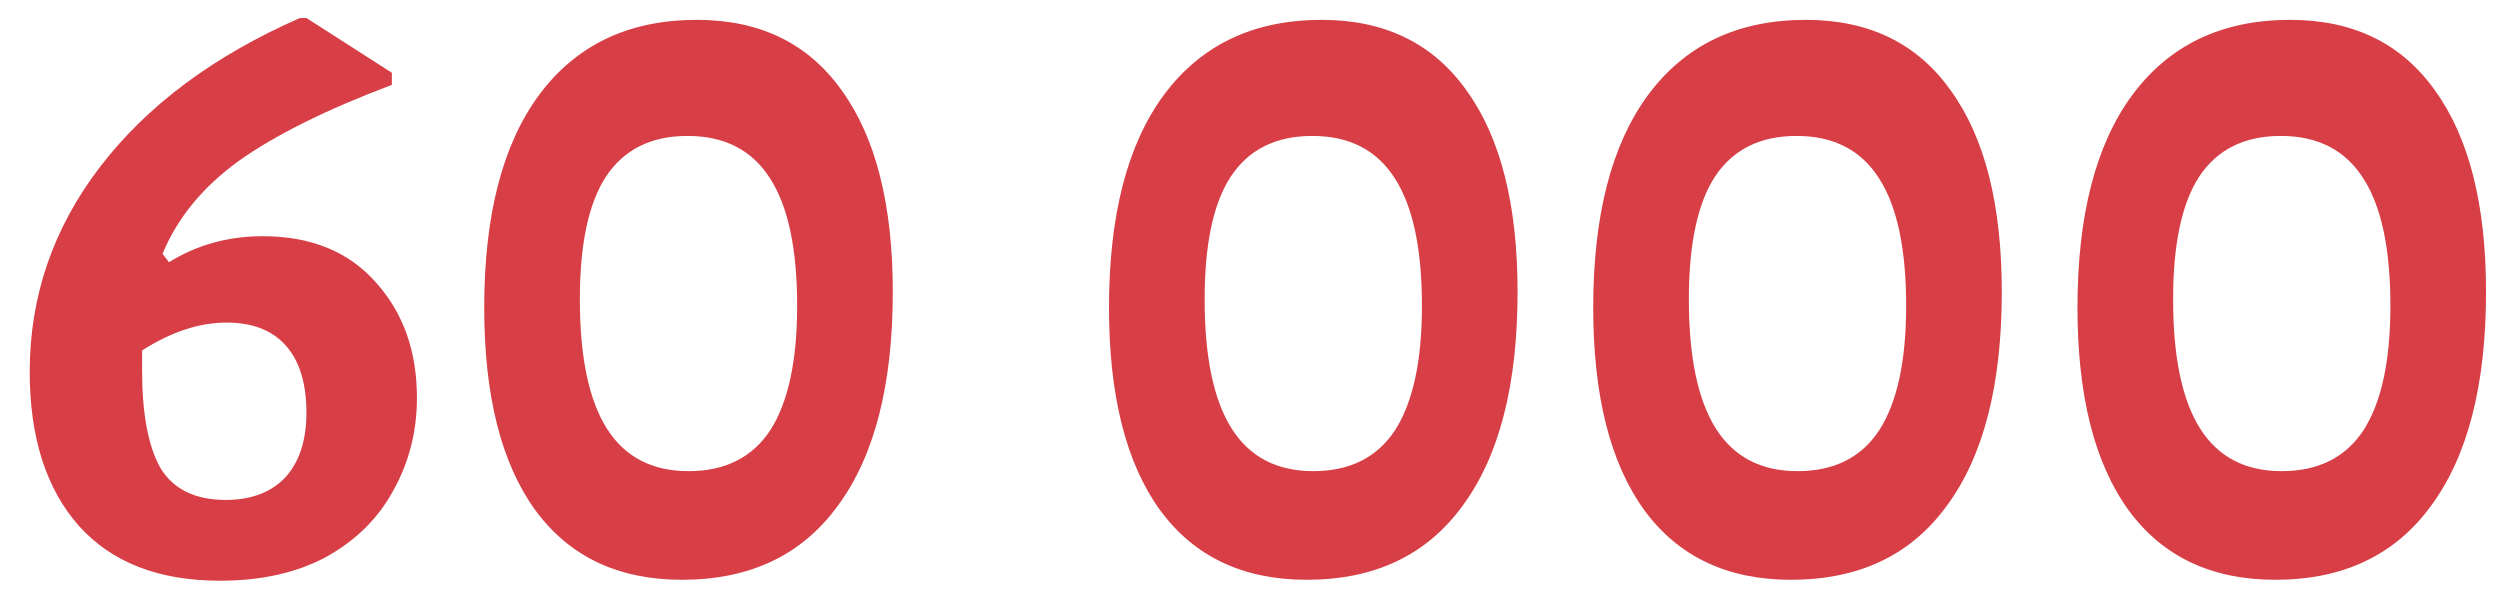 <?xml version="1.0" encoding="UTF-8"?> <svg xmlns="http://www.w3.org/2000/svg" width="70" height="17" viewBox="0 0 70 17" fill="none"> <path d="M7.358 6.614C8.71 6.614 9.767 7.047 10.53 7.914C11.293 8.763 11.674 9.838 11.674 11.138C11.674 12.074 11.457 12.932 11.024 13.712C10.608 14.492 9.984 15.116 9.152 15.584C8.32 16.035 7.323 16.26 6.162 16.26C4.446 16.26 3.129 15.749 2.21 14.726C1.291 13.686 0.832 12.247 0.832 10.41C0.832 8.295 1.491 6.38 2.808 4.664C4.125 2.948 5.989 1.561 8.398 0.504H8.58L10.972 2.038V2.376C9.135 3.069 7.705 3.78 6.682 4.508C5.677 5.236 4.966 6.103 4.55 7.108L4.732 7.342C5.512 6.857 6.387 6.614 7.358 6.614ZM6.318 13.998C7.029 13.998 7.583 13.79 7.982 13.374C8.381 12.941 8.58 12.334 8.58 11.554C8.58 10.739 8.389 10.115 8.008 9.682C7.627 9.249 7.072 9.032 6.344 9.032C5.581 9.032 4.793 9.292 3.978 9.812V10.358C3.978 11.589 4.151 12.507 4.498 13.114C4.862 13.703 5.469 13.998 6.318 13.998Z" fill="#D73E45"></path> <path d="M19.512 0.556C21.28 0.556 22.632 1.215 23.568 2.532C24.521 3.849 24.998 5.73 24.998 8.174C24.998 10.774 24.486 12.767 23.464 14.154C22.458 15.541 21.002 16.234 19.096 16.234C17.31 16.234 15.941 15.584 14.988 14.284C14.034 12.967 13.558 11.077 13.558 8.616C13.558 6.033 14.069 4.049 15.092 2.662C16.132 1.258 17.605 0.556 19.512 0.556ZM19.252 3.806C18.229 3.806 17.466 4.187 16.964 4.95C16.478 5.695 16.236 6.839 16.236 8.382C16.236 9.994 16.487 11.199 16.99 11.996C17.492 12.793 18.255 13.192 19.278 13.192C20.3 13.192 21.063 12.811 21.566 12.048C22.068 11.268 22.32 10.107 22.32 8.564C22.32 6.969 22.068 5.782 21.566 5.002C21.063 4.205 20.292 3.806 19.252 3.806Z" fill="#D73E45"></path> <path d="M37.006 0.556C38.774 0.556 40.126 1.215 41.062 2.532C42.015 3.849 42.492 5.73 42.492 8.174C42.492 10.774 41.98 12.767 40.958 14.154C39.952 15.541 38.496 16.234 36.59 16.234C34.804 16.234 33.435 15.584 32.482 14.284C31.528 12.967 31.052 11.077 31.052 8.616C31.052 6.033 31.563 4.049 32.586 2.662C33.626 1.258 35.099 0.556 37.006 0.556ZM36.746 3.806C35.723 3.806 34.96 4.187 34.458 4.95C33.972 5.695 33.73 6.839 33.73 8.382C33.73 9.994 33.981 11.199 34.484 11.996C34.986 12.793 35.749 13.192 36.772 13.192C37.794 13.192 38.557 12.811 39.06 12.048C39.562 11.268 39.814 10.107 39.814 8.564C39.814 6.969 39.562 5.782 39.06 5.002C38.557 4.205 37.786 3.806 36.746 3.806Z" fill="#D73E45"></path> <path d="M50.564 0.556C52.332 0.556 53.684 1.215 54.62 2.532C55.574 3.849 56.05 5.73 56.05 8.174C56.05 10.774 55.539 12.767 54.516 14.154C53.511 15.541 52.055 16.234 50.148 16.234C48.363 16.234 46.994 15.584 46.04 14.284C45.087 12.967 44.61 11.077 44.61 8.616C44.61 6.033 45.122 4.049 46.144 2.662C47.184 1.258 48.658 0.556 50.564 0.556ZM50.304 3.806C49.282 3.806 48.519 4.187 48.016 4.95C47.531 5.695 47.288 6.839 47.288 8.382C47.288 9.994 47.54 11.199 48.042 11.996C48.545 12.793 49.308 13.192 50.33 13.192C51.353 13.192 52.116 12.811 52.618 12.048C53.121 11.268 53.372 10.107 53.372 8.564C53.372 6.969 53.121 5.782 52.618 5.002C52.116 4.205 51.344 3.806 50.304 3.806Z" fill="#D73E45"></path> <path d="M64.123 0.556C65.891 0.556 67.243 1.215 68.179 2.532C69.132 3.849 69.609 5.73 69.609 8.174C69.609 10.774 69.098 12.767 68.075 14.154C67.07 15.541 65.614 16.234 63.707 16.234C61.922 16.234 60.552 15.584 59.599 14.284C58.646 12.967 58.169 11.077 58.169 8.616C58.169 6.033 58.68 4.049 59.703 2.662C60.743 1.258 62.216 0.556 64.123 0.556ZM63.863 3.806C62.84 3.806 62.078 4.187 61.575 4.95C61.09 5.695 60.847 6.839 60.847 8.382C60.847 9.994 61.098 11.199 61.601 11.996C62.104 12.793 62.866 13.192 63.889 13.192C64.912 13.192 65.674 12.811 66.177 12.048C66.68 11.268 66.931 10.107 66.931 8.564C66.931 6.969 66.68 5.782 66.177 5.002C65.674 4.205 64.903 3.806 63.863 3.806Z" fill="#D73E45"></path> </svg> 